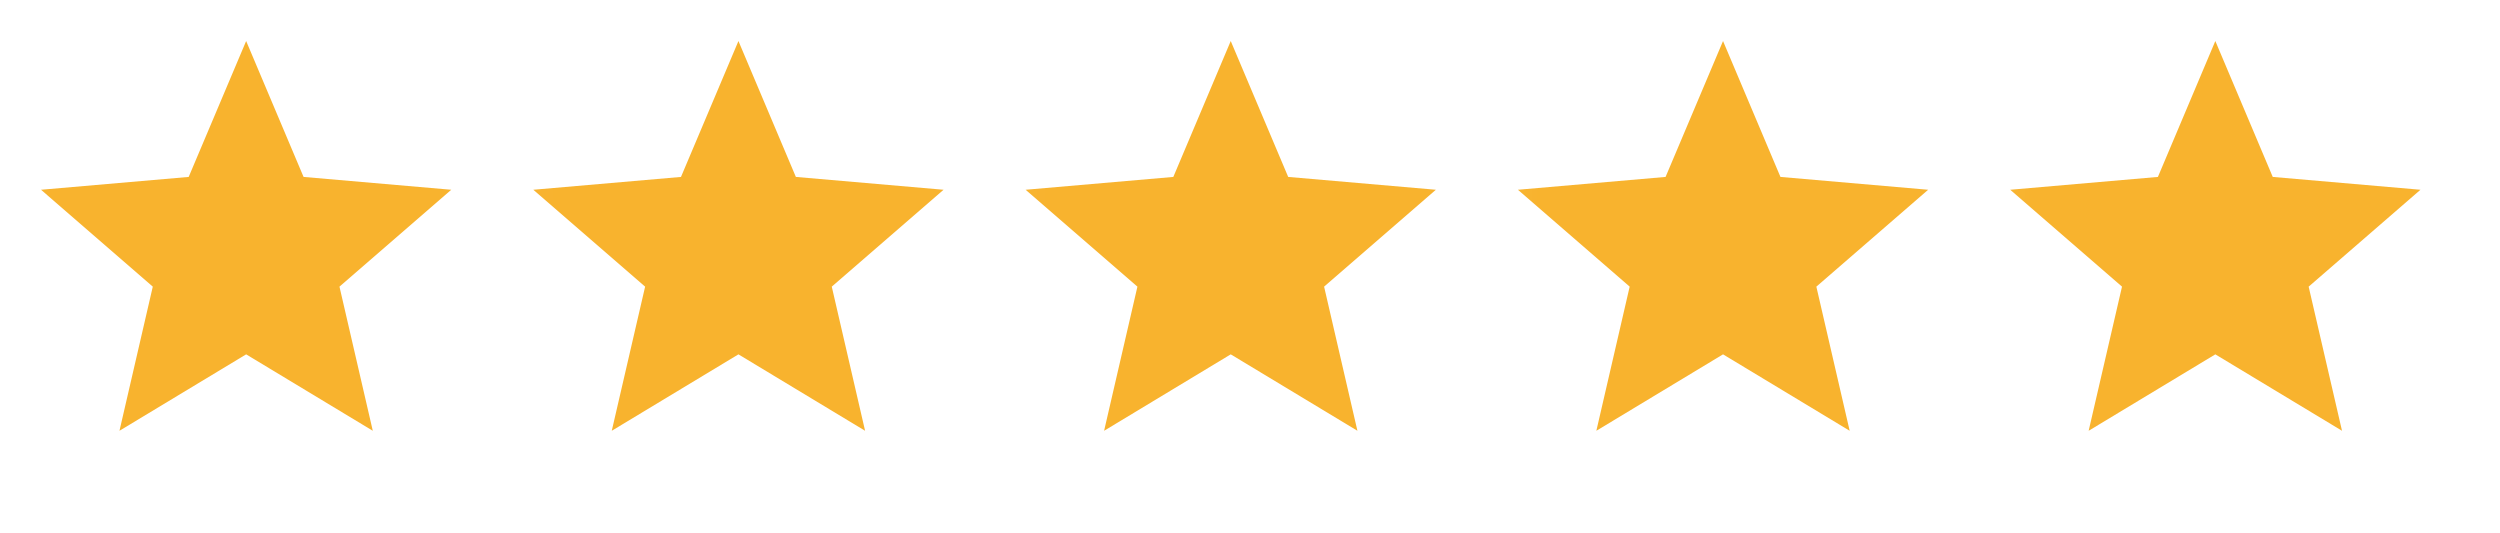<?xml version="1.0"?>
<svg xmlns="http://www.w3.org/2000/svg" width="61" height="13" viewBox="0 0 61 13" fill="none">
<mask id="mask0_5755_47" style="mask-type:alpha" maskUnits="userSpaceOnUse" x="0" y="0" width="13" height="13">
<rect width="12.012" height="12.012" fill="#D9D9D9"/>
</mask>
<g mask="url(#mask0_5755_47)">
<path d="M2.915 10.511L3.728 6.994L1.001 4.63L4.604 4.317L6.006 1.001L7.407 4.317L11.011 4.63L8.283 6.994L9.096 10.511L6.006 8.646L2.915 10.511Z" fill="#F8B32E"/>
</g>
<mask id="mask1_5755_47" style="mask-type:alpha" maskUnits="userSpaceOnUse" x="24" y="0" width="13" height="13">
<rect x="24.024" width="12.012" height="12.012" fill="#D9D9D9"/>
</mask>
<g mask="url(#mask1_5755_47)">
<path d="M26.94 10.511L27.753 6.994L25.025 4.63L28.629 4.317L30.03 1.001L31.432 4.317L35.035 4.63L32.308 6.994L33.121 10.511L30.03 8.646L26.94 10.511Z" fill="#F8B32E"/>
</g>
<mask id="mask2_5755_47" style="mask-type:alpha" maskUnits="userSpaceOnUse" x="12" y="0" width="13" height="13">
<rect x="12.012" width="12.012" height="12.012" fill="#D9D9D9"/>
</mask>
<g mask="url(#mask2_5755_47)">
<path d="M14.927 10.511L15.741 6.994L13.013 4.63L16.616 4.317L18.018 1.001L19.419 4.317L23.023 4.63L20.295 6.994L21.108 10.511L18.018 8.646L14.927 10.511Z" fill="#F8B32E"/>
</g>
<mask id="mask3_5755_47" style="mask-type:alpha" maskUnits="userSpaceOnUse" x="36" y="0" width="13" height="13">
<rect x="36.036" width="12.012" height="12.012" fill="#D9D9D9"/>
</mask>
<g mask="url(#mask3_5755_47)">
<path d="M38.951 10.511L39.764 6.994L37.037 4.63L40.64 4.317L42.042 1.001L43.443 4.317L47.047 4.63L44.319 6.994L45.132 10.511L42.042 8.646L38.951 10.511Z" fill="#F8B32E"/>
</g>
<mask id="mask4_5755_47" style="mask-type:alpha" maskUnits="userSpaceOnUse" x="48" y="0" width="13" height="13">
<rect x="48.048" width="12.012" height="12.012" fill="#D9D9D9"/>
</mask>
<g mask="url(#mask4_5755_47)">
<path d="M50.963 10.511L51.777 6.994L49.049 4.63L52.653 4.317L54.054 1.001L55.455 4.317L59.059 4.63L56.331 6.994L57.145 10.511L54.054 8.646L50.963 10.511Z" fill="#F8B32E"/>
</g>
</svg>
